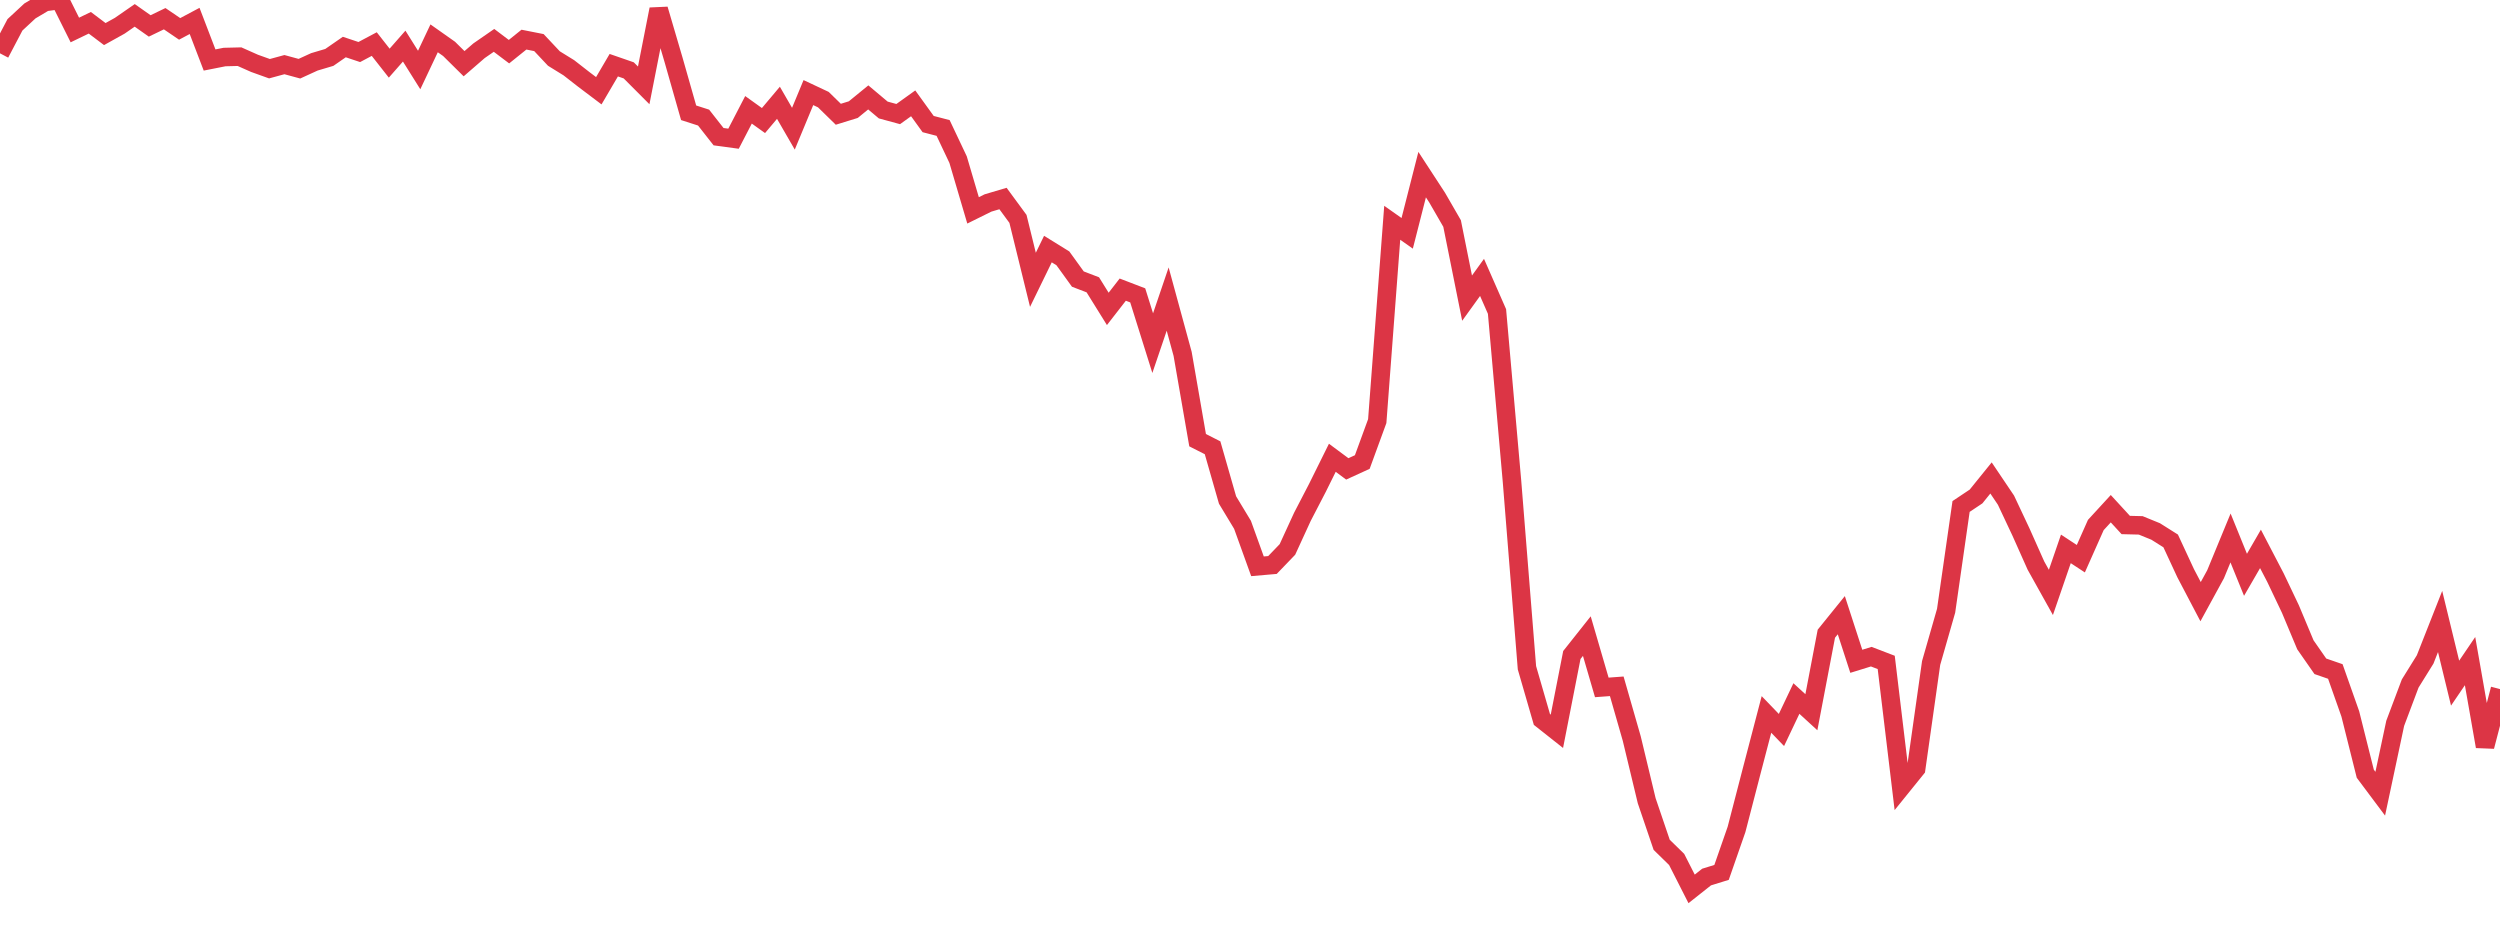 <?xml version="1.0" standalone="no"?>
<!DOCTYPE svg PUBLIC "-//W3C//DTD SVG 1.1//EN" "http://www.w3.org/Graphics/SVG/1.1/DTD/svg11.dtd">
<svg width="135" height="50" viewBox="0 0 135 50" preserveAspectRatio="none" class="sparkline" xmlns="http://www.w3.org/2000/svg"
xmlns:xlink="http://www.w3.org/1999/xlink"><path  class="sparkline--line" d="M 0 2.88 L 0 2.88 L 0.808 1.34 L 1.617 0.59 L 2.425 0.11 L 3.234 0 L 4.042 1.62 L 4.85 1.23 L 5.659 1.84 L 6.467 1.39 L 7.275 0.83 L 8.084 1.4 L 8.892 1.01 L 9.701 1.56 L 10.509 1.13 L 11.317 3.24 L 12.126 3.08 L 12.934 3.06 L 13.743 3.42 L 14.551 3.71 L 15.359 3.49 L 16.168 3.71 L 16.976 3.34 L 17.784 3.1 L 18.593 2.54 L 19.401 2.81 L 20.21 2.38 L 21.018 3.41 L 21.826 2.49 L 22.635 3.78 L 23.443 2.07 L 24.251 2.64 L 25.06 3.44 L 25.868 2.74 L 26.677 2.18 L 27.485 2.79 L 28.293 2.14 L 29.102 2.3 L 29.91 3.16 L 30.719 3.66 L 31.527 4.29 L 32.335 4.9 L 33.144 3.52 L 33.952 3.8 L 34.76 4.61 L 35.569 0.5 L 36.377 3.25 L 37.186 6.09 L 37.994 6.35 L 38.802 7.38 L 39.611 7.49 L 40.419 5.93 L 41.228 6.51 L 42.036 5.55 L 42.844 6.95 L 43.653 5 L 44.461 5.38 L 45.269 6.17 L 46.078 5.92 L 46.886 5.26 L 47.695 5.94 L 48.503 6.16 L 49.311 5.58 L 50.12 6.7 L 50.928 6.91 L 51.737 8.62 L 52.545 11.36 L 53.353 10.96 L 54.162 10.72 L 54.97 11.82 L 55.778 15.11 L 56.587 13.45 L 57.395 13.95 L 58.204 15.07 L 59.012 15.38 L 59.82 16.68 L 60.629 15.64 L 61.437 15.95 L 62.246 18.53 L 63.054 16.15 L 63.862 19.11 L 64.671 23.77 L 65.479 24.18 L 66.287 27 L 67.096 28.34 L 67.904 30.58 L 68.713 30.51 L 69.521 29.67 L 70.329 27.91 L 71.138 26.35 L 71.946 24.72 L 72.754 25.32 L 73.563 24.95 L 74.371 22.74 L 75.18 12.03 L 75.988 12.6 L 76.796 9.43 L 77.605 10.67 L 78.413 12.07 L 79.222 16.1 L 80.03 14.98 L 80.838 16.82 L 81.647 25.98 L 82.455 36.06 L 83.263 38.85 L 84.072 39.49 L 84.88 35.37 L 85.689 34.35 L 86.497 37.12 L 87.305 37.06 L 88.114 39.88 L 88.922 43.24 L 89.731 45.62 L 90.539 46.41 L 91.347 48 L 92.156 47.36 L 92.964 47.11 L 93.772 44.79 L 94.581 41.67 L 95.389 38.58 L 96.198 39.42 L 97.006 37.72 L 97.814 38.46 L 98.623 34.22 L 99.431 33.22 L 100.24 35.71 L 101.048 35.46 L 101.856 35.77 L 102.665 42.51 L 103.473 41.51 L 104.281 35.8 L 105.09 32.98 L 105.898 27.35 L 106.707 26.81 L 107.515 25.81 L 108.323 27.01 L 109.132 28.73 L 109.94 30.54 L 110.749 31.99 L 111.557 29.64 L 112.365 30.17 L 113.174 28.35 L 113.982 27.47 L 114.79 28.35 L 115.599 28.37 L 116.407 28.7 L 117.216 29.21 L 118.024 30.95 L 118.832 32.49 L 119.641 31.01 L 120.449 29.05 L 121.257 31.04 L 122.066 29.64 L 122.874 31.19 L 123.683 32.89 L 124.491 34.82 L 125.299 35.98 L 126.108 36.26 L 126.916 38.55 L 127.725 41.78 L 128.533 42.86 L 129.341 39.06 L 130.15 36.91 L 130.958 35.61 L 131.766 33.56 L 132.575 36.89 L 133.383 35.7 L 134.192 40.31 L 135 37.21" fill="none" stroke-width="1" stroke="#dc3545"></path></svg>
